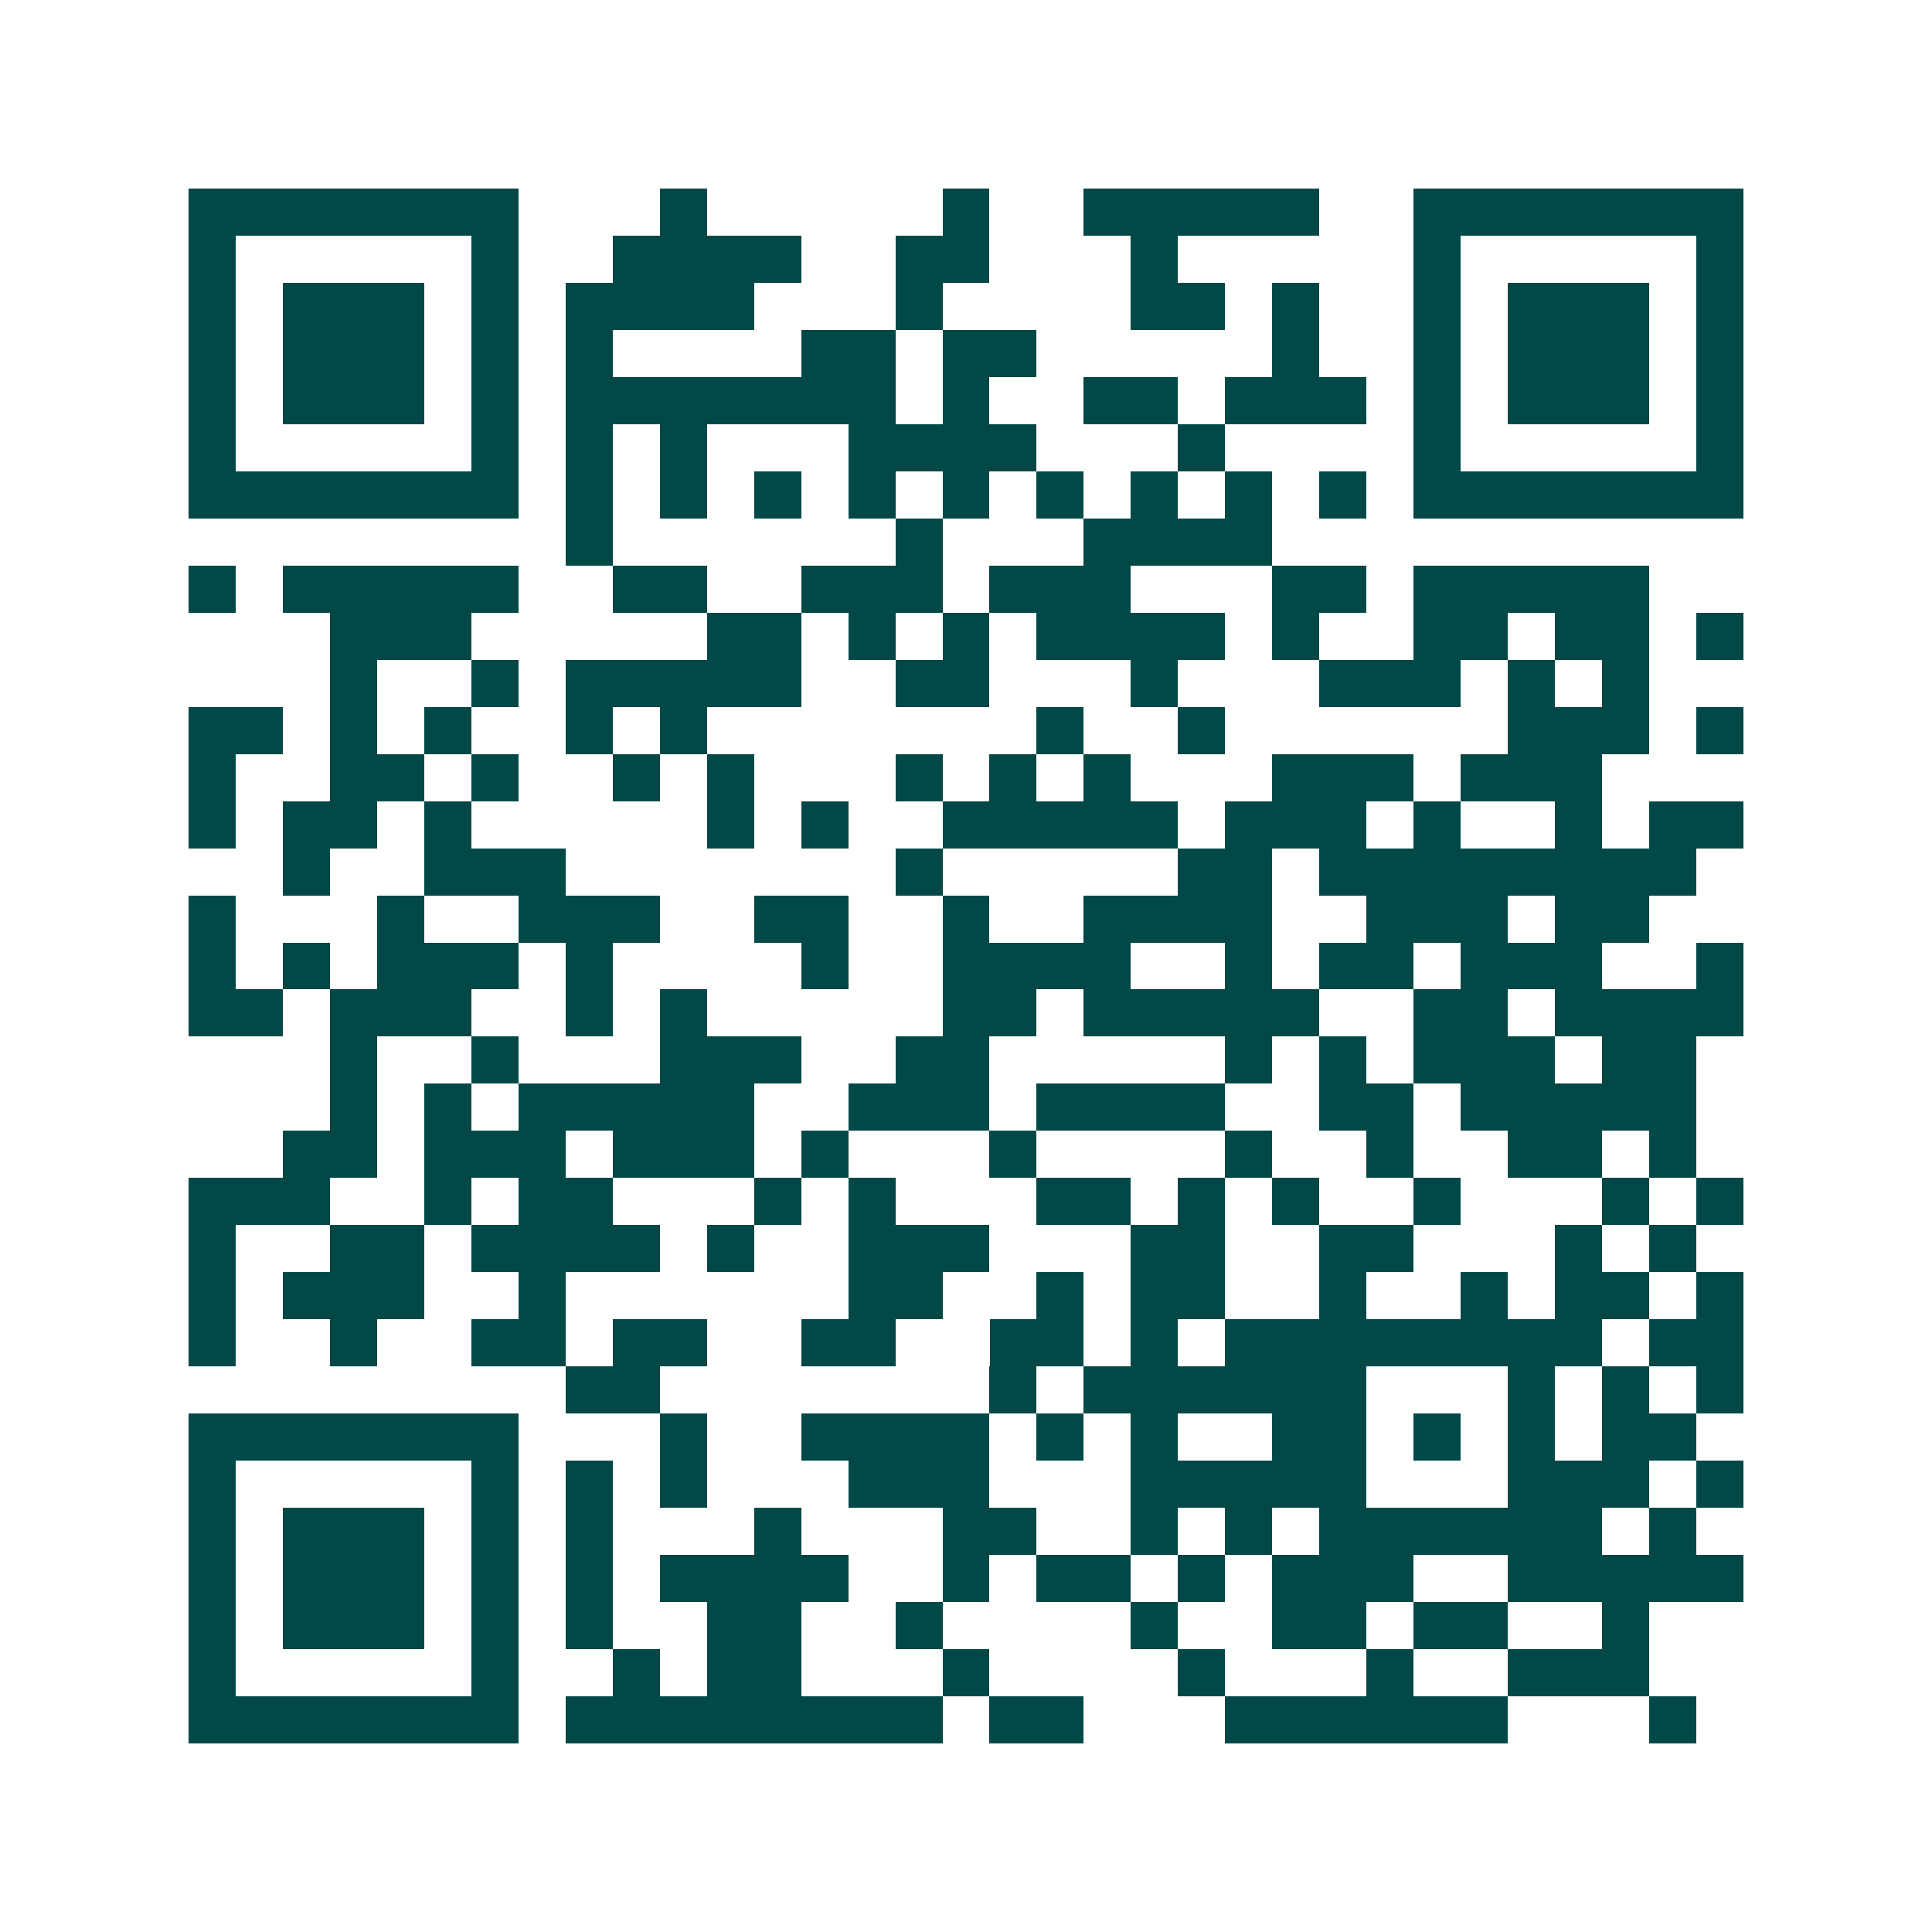 <svg xmlns="http://www.w3.org/2000/svg" width="200" height="200" viewBox="0 0 41 41" shape-rendering="crispEdges"><path fill="#ffffff" d="M0 0h41v41H0z"/><path stroke="#014847" d="M4 4.5h7m3 0h1m5 0h1m2 0h5m2 0h7M4 5.5h1m5 0h1m2 0h4m2 0h2m3 0h1m5 0h1m5 0h1M4 6.5h1m1 0h3m1 0h1m1 0h4m3 0h1m4 0h2m1 0h1m2 0h1m1 0h3m1 0h1M4 7.5h1m1 0h3m1 0h1m1 0h1m4 0h2m1 0h2m5 0h1m2 0h1m1 0h3m1 0h1M4 8.5h1m1 0h3m1 0h1m1 0h7m1 0h1m2 0h2m1 0h3m1 0h1m1 0h3m1 0h1M4 9.5h1m5 0h1m1 0h1m1 0h1m3 0h4m3 0h1m4 0h1m5 0h1M4 10.5h7m1 0h1m1 0h1m1 0h1m1 0h1m1 0h1m1 0h1m1 0h1m1 0h1m1 0h1m1 0h7M12 11.5h1m6 0h1m3 0h4M4 12.5h1m1 0h5m2 0h2m2 0h3m1 0h3m3 0h2m1 0h5M7 13.5h3m5 0h2m1 0h1m1 0h1m1 0h4m1 0h1m2 0h2m1 0h2m1 0h1M7 14.5h1m2 0h1m1 0h5m2 0h2m3 0h1m3 0h3m1 0h1m1 0h1M4 15.5h2m1 0h1m1 0h1m2 0h1m1 0h1m7 0h1m2 0h1m6 0h3m1 0h1M4 16.5h1m2 0h2m1 0h1m2 0h1m1 0h1m3 0h1m1 0h1m1 0h1m3 0h3m1 0h3M4 17.5h1m1 0h2m1 0h1m5 0h1m1 0h1m2 0h5m1 0h3m1 0h1m2 0h1m1 0h2M6 18.5h1m2 0h3m7 0h1m5 0h2m1 0h8M4 19.5h1m3 0h1m2 0h3m2 0h2m2 0h1m2 0h4m2 0h3m1 0h2M4 20.5h1m1 0h1m1 0h3m1 0h1m4 0h1m2 0h4m2 0h1m1 0h2m1 0h3m2 0h1M4 21.5h2m1 0h3m2 0h1m1 0h1m5 0h2m1 0h5m2 0h2m1 0h4M7 22.5h1m2 0h1m3 0h3m2 0h2m5 0h1m1 0h1m1 0h3m1 0h2M7 23.5h1m1 0h1m1 0h5m2 0h3m1 0h4m2 0h2m1 0h5M6 24.5h2m1 0h3m1 0h3m1 0h1m3 0h1m4 0h1m2 0h1m2 0h2m1 0h1M4 25.5h3m2 0h1m1 0h2m3 0h1m1 0h1m3 0h2m1 0h1m1 0h1m2 0h1m3 0h1m1 0h1M4 26.5h1m2 0h2m1 0h4m1 0h1m2 0h3m3 0h2m2 0h2m3 0h1m1 0h1M4 27.5h1m1 0h3m2 0h1m6 0h2m2 0h1m1 0h2m2 0h1m2 0h1m1 0h2m1 0h1M4 28.5h1m2 0h1m2 0h2m1 0h2m2 0h2m2 0h2m1 0h1m1 0h8m1 0h2M12 29.5h2m7 0h1m1 0h6m3 0h1m1 0h1m1 0h1M4 30.5h7m3 0h1m2 0h4m1 0h1m1 0h1m2 0h2m1 0h1m1 0h1m1 0h2M4 31.5h1m5 0h1m1 0h1m1 0h1m3 0h3m3 0h5m3 0h3m1 0h1M4 32.5h1m1 0h3m1 0h1m1 0h1m3 0h1m3 0h2m2 0h1m1 0h1m1 0h6m1 0h1M4 33.5h1m1 0h3m1 0h1m1 0h1m1 0h4m2 0h1m1 0h2m1 0h1m1 0h3m2 0h5M4 34.5h1m1 0h3m1 0h1m1 0h1m2 0h2m2 0h1m4 0h1m2 0h2m1 0h2m2 0h1M4 35.5h1m5 0h1m2 0h1m1 0h2m3 0h1m4 0h1m3 0h1m2 0h3M4 36.5h7m1 0h8m1 0h2m3 0h6m3 0h1"/></svg>
